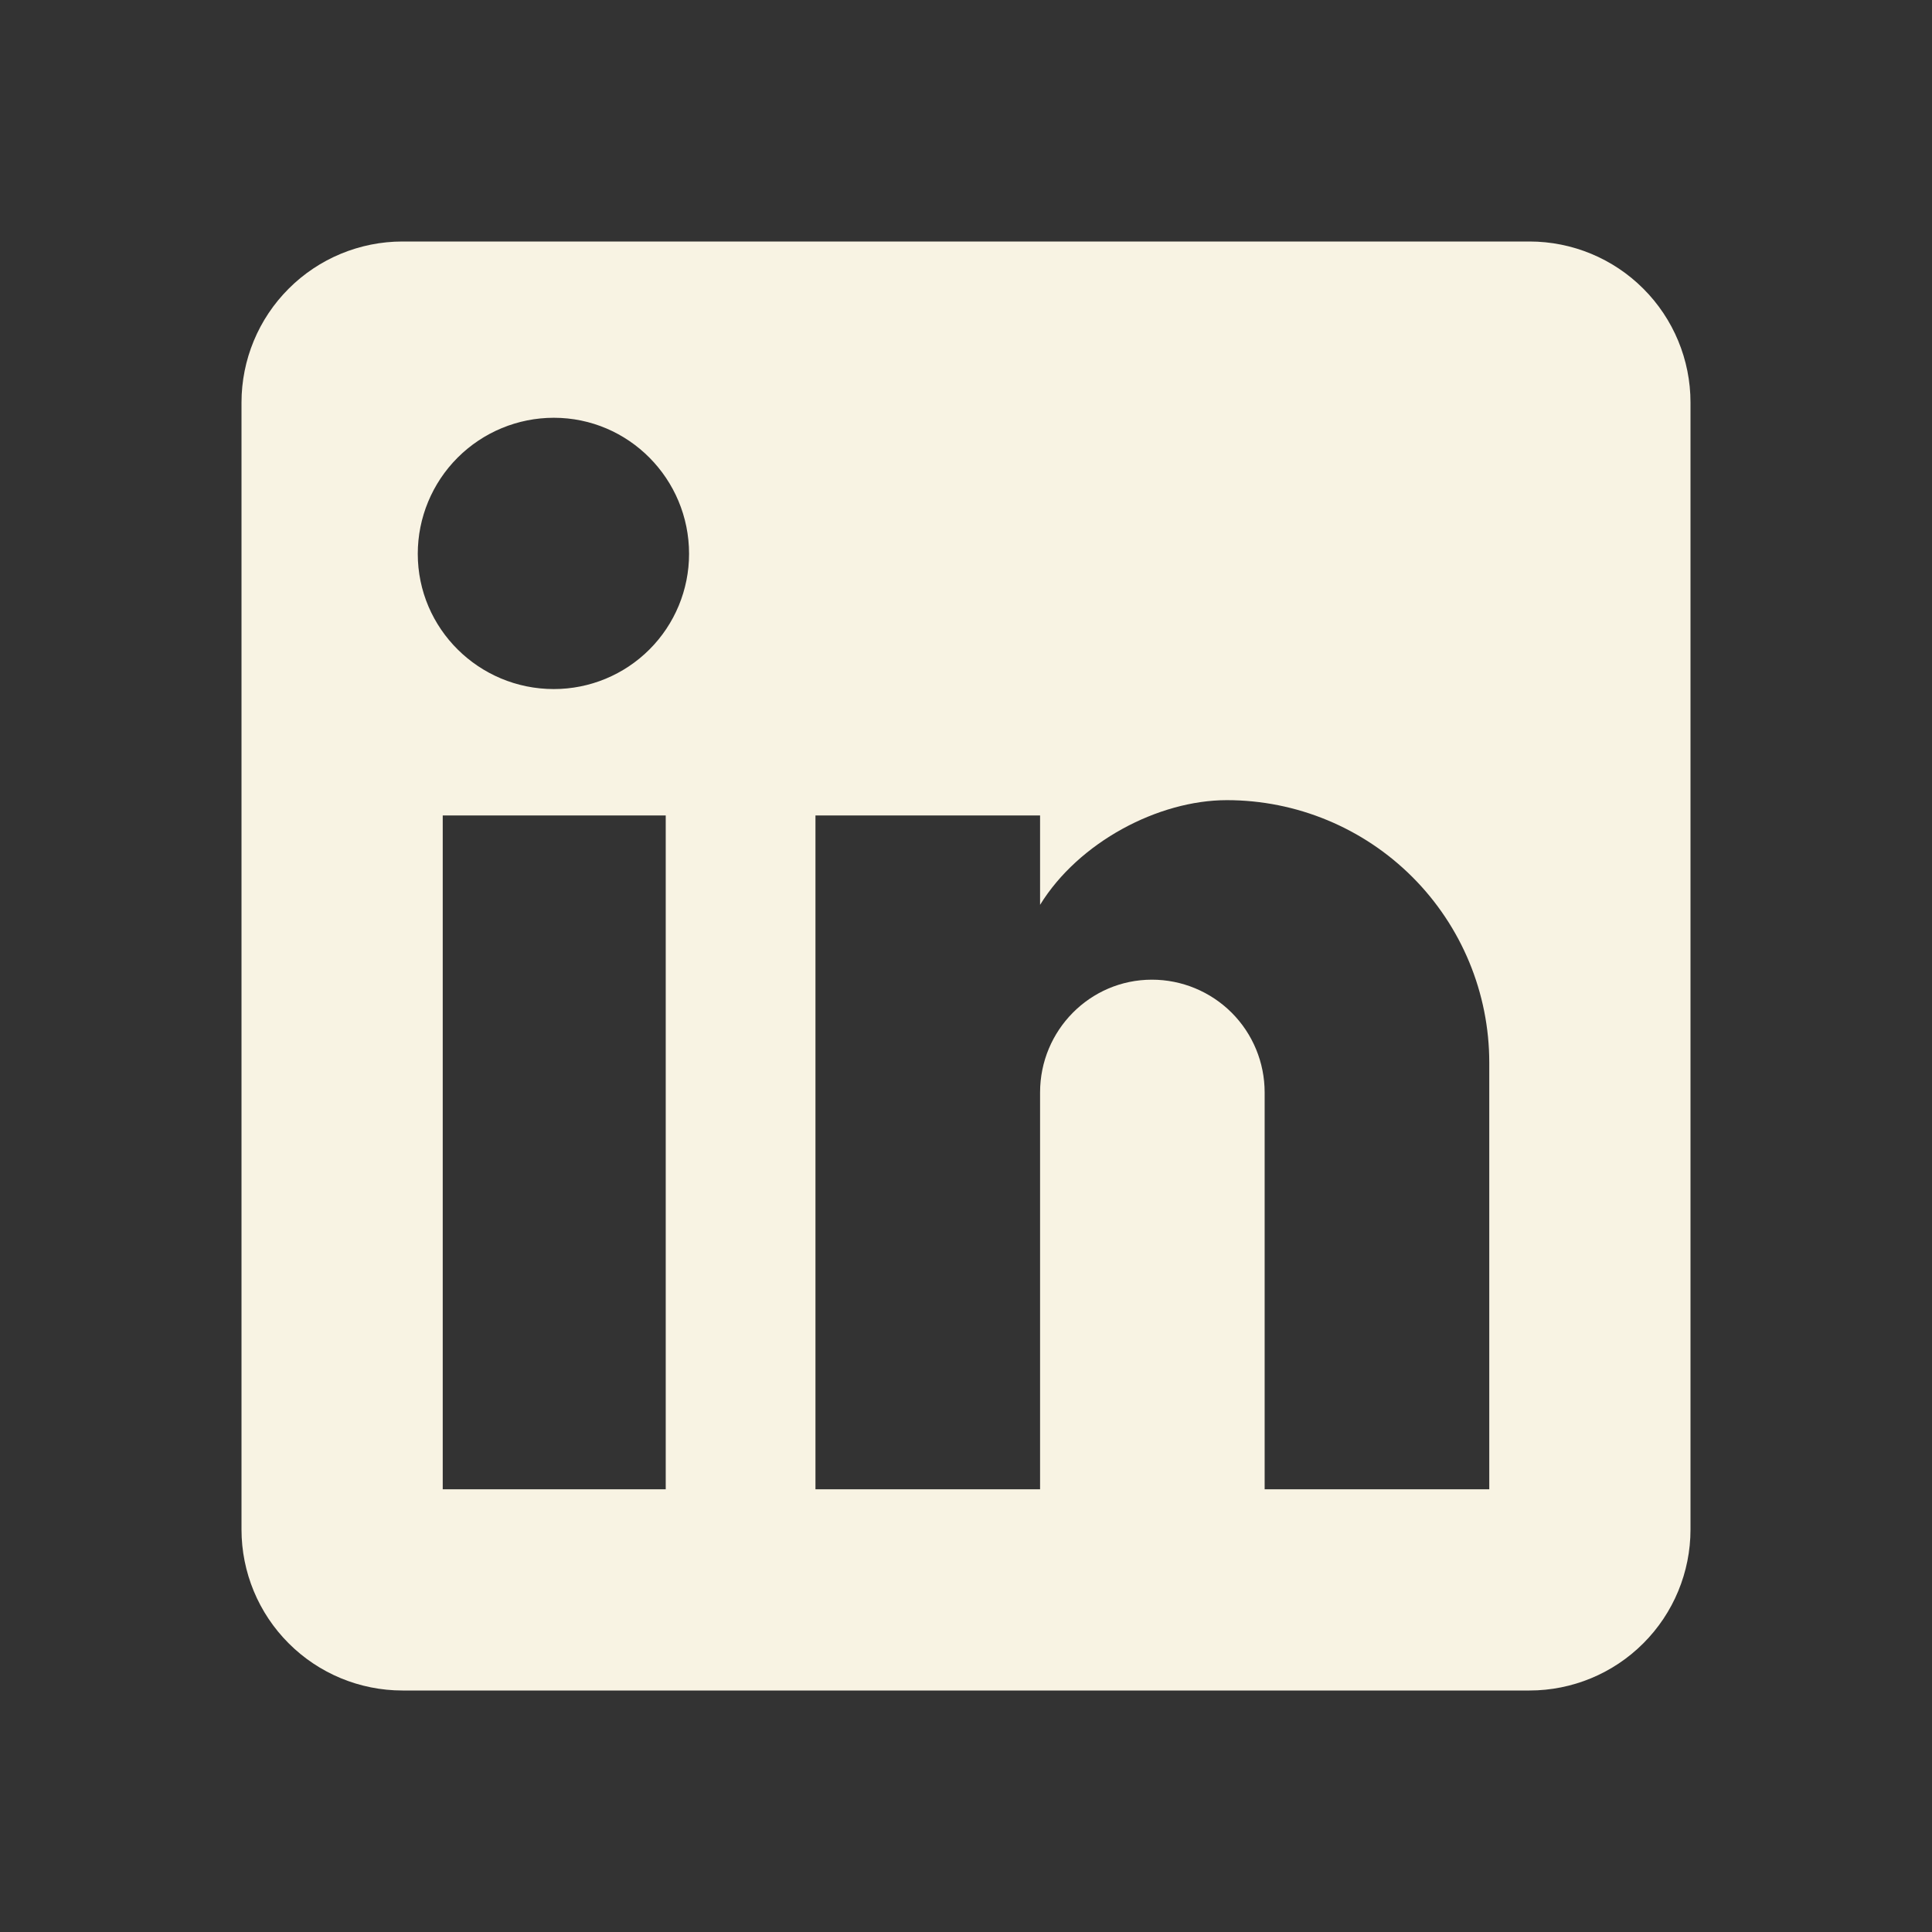 <svg width="38" height="38" viewBox="0 0 38 38" fill="none" xmlns="http://www.w3.org/2000/svg">
<rect x="0" y="0" width="38" height="38" fill="#333333" stroke="none"/>
<path d="M30.083 4.75C30.923 4.75 31.729 5.084 32.322 5.678C32.916 6.271 33.25 7.077 33.25 7.917V30.083C33.25 30.923 32.916 31.729 32.322 32.322C31.729 32.916 30.923 33.25 30.083 33.25H7.917C7.077 33.25 6.271 32.916 5.678 32.322C5.084 31.729 4.75 30.923 4.75 30.083V7.917C4.75 7.077 5.084 6.271 5.678 5.678C6.271 5.084 7.077 4.75 7.917 4.75H30.083ZM29.292 29.292V20.9C29.292 19.531 28.748 18.218 27.78 17.25C26.812 16.282 25.499 15.738 24.13 15.738C22.784 15.738 21.217 16.562 20.457 17.797V16.039H16.039V29.292H20.457V21.486C20.457 20.267 21.438 19.269 22.657 19.269C23.245 19.269 23.809 19.503 24.225 19.918C24.641 20.334 24.874 20.898 24.874 21.486V29.292H29.292ZM10.893 13.553C11.599 13.553 12.275 13.273 12.774 12.774C13.273 12.275 13.553 11.599 13.553 10.893C13.553 9.421 12.366 8.217 10.893 8.217C10.184 8.217 9.503 8.499 9.001 9.001C8.499 9.503 8.217 10.184 8.217 10.893C8.217 12.366 9.421 13.553 10.893 13.553ZM13.094 29.292V16.039H8.708V29.292H13.094Z" fill="#F8F3E3"/>
</svg>
